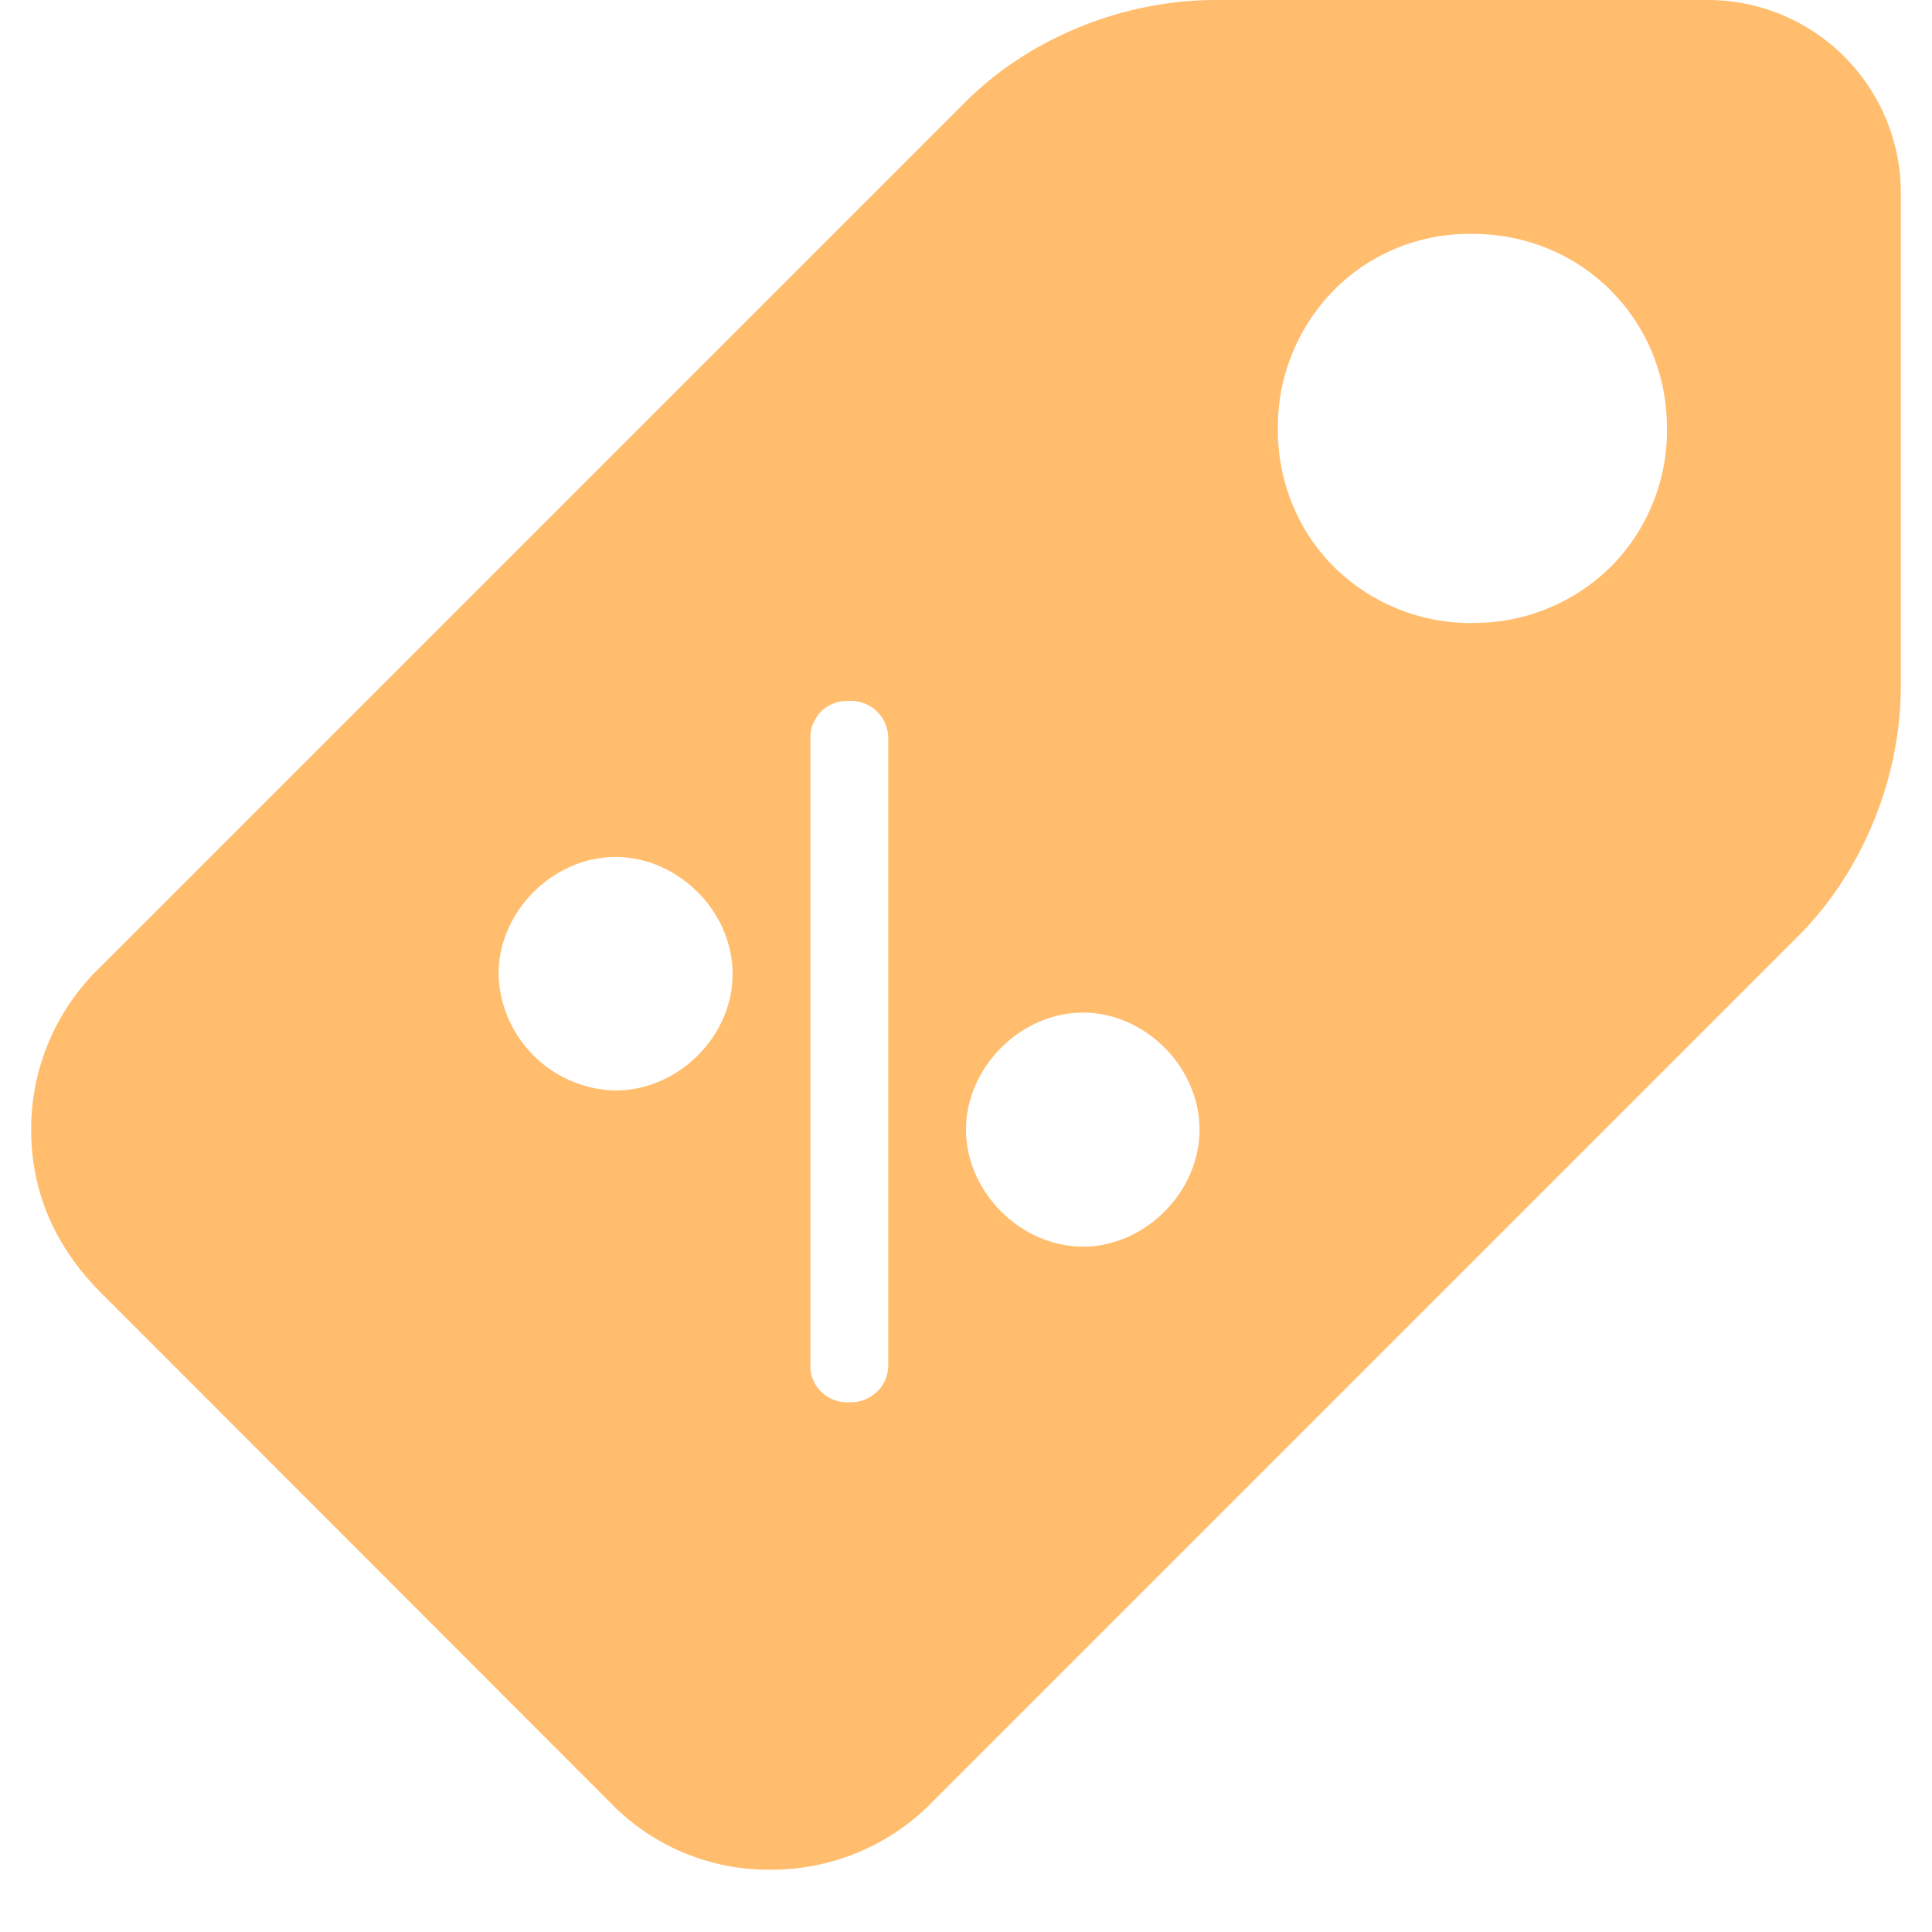 <svg xmlns="http://www.w3.org/2000/svg" width="16" height="16" xmlns:v="https://vecta.io/nano"><defs><clipPath id="A"><path d="M.258 0h15.484v15.484H.258zm0 0"/></clipPath></defs><g clip-path="url(#A)"><path d="M14.129 0h-4.062C9.289 0 8.516.324 8 .84L.84 8a1.86 1.86 0 0 0-.582 1.355c0 .512.195.969.582 1.355l4.254 4.258a1.82 1.82 0 0 0 1.293.516 1.86 1.86 0 0 0 1.355-.582l7.16-7.16c.516-.52.84-1.289.84-2.066V1.613A1.6 1.6 0 0 0 14.129 0zM5.098 9.031a.99.99 0 0 1-.969-.965c0-.52.453-.969.969-.969s.969.449.969.969-.453.965-.969.965zm2.258 2.258c.004.086-.027.172-.09.234s-.148.094-.234.09c-.086.004-.172-.027-.234-.09s-.094-.148-.086-.234v-5.16c-.008-.086.027-.172.086-.234s.148-.094.234-.09c.086-.004.172.027.234.09s.094.148.09.234zm1.613-.965c-.516 0-.969-.453-.969-.969s.453-.969.969-.969.965.453.965.969-.449.969-.965.969zm3.227-5.164c-.43.004-.844-.164-1.148-.465s-.469-.719-.465-1.148c-.004-.426.164-.84.465-1.145s.719-.473 1.148-.465c.898 0 1.609.707 1.609 1.609a1.6 1.6 0 0 1-.465 1.148c-.305.301-.719.469-1.145.465zm0 0" fill="rgb(100%,74.118%,42.745%)"/></g></svg>